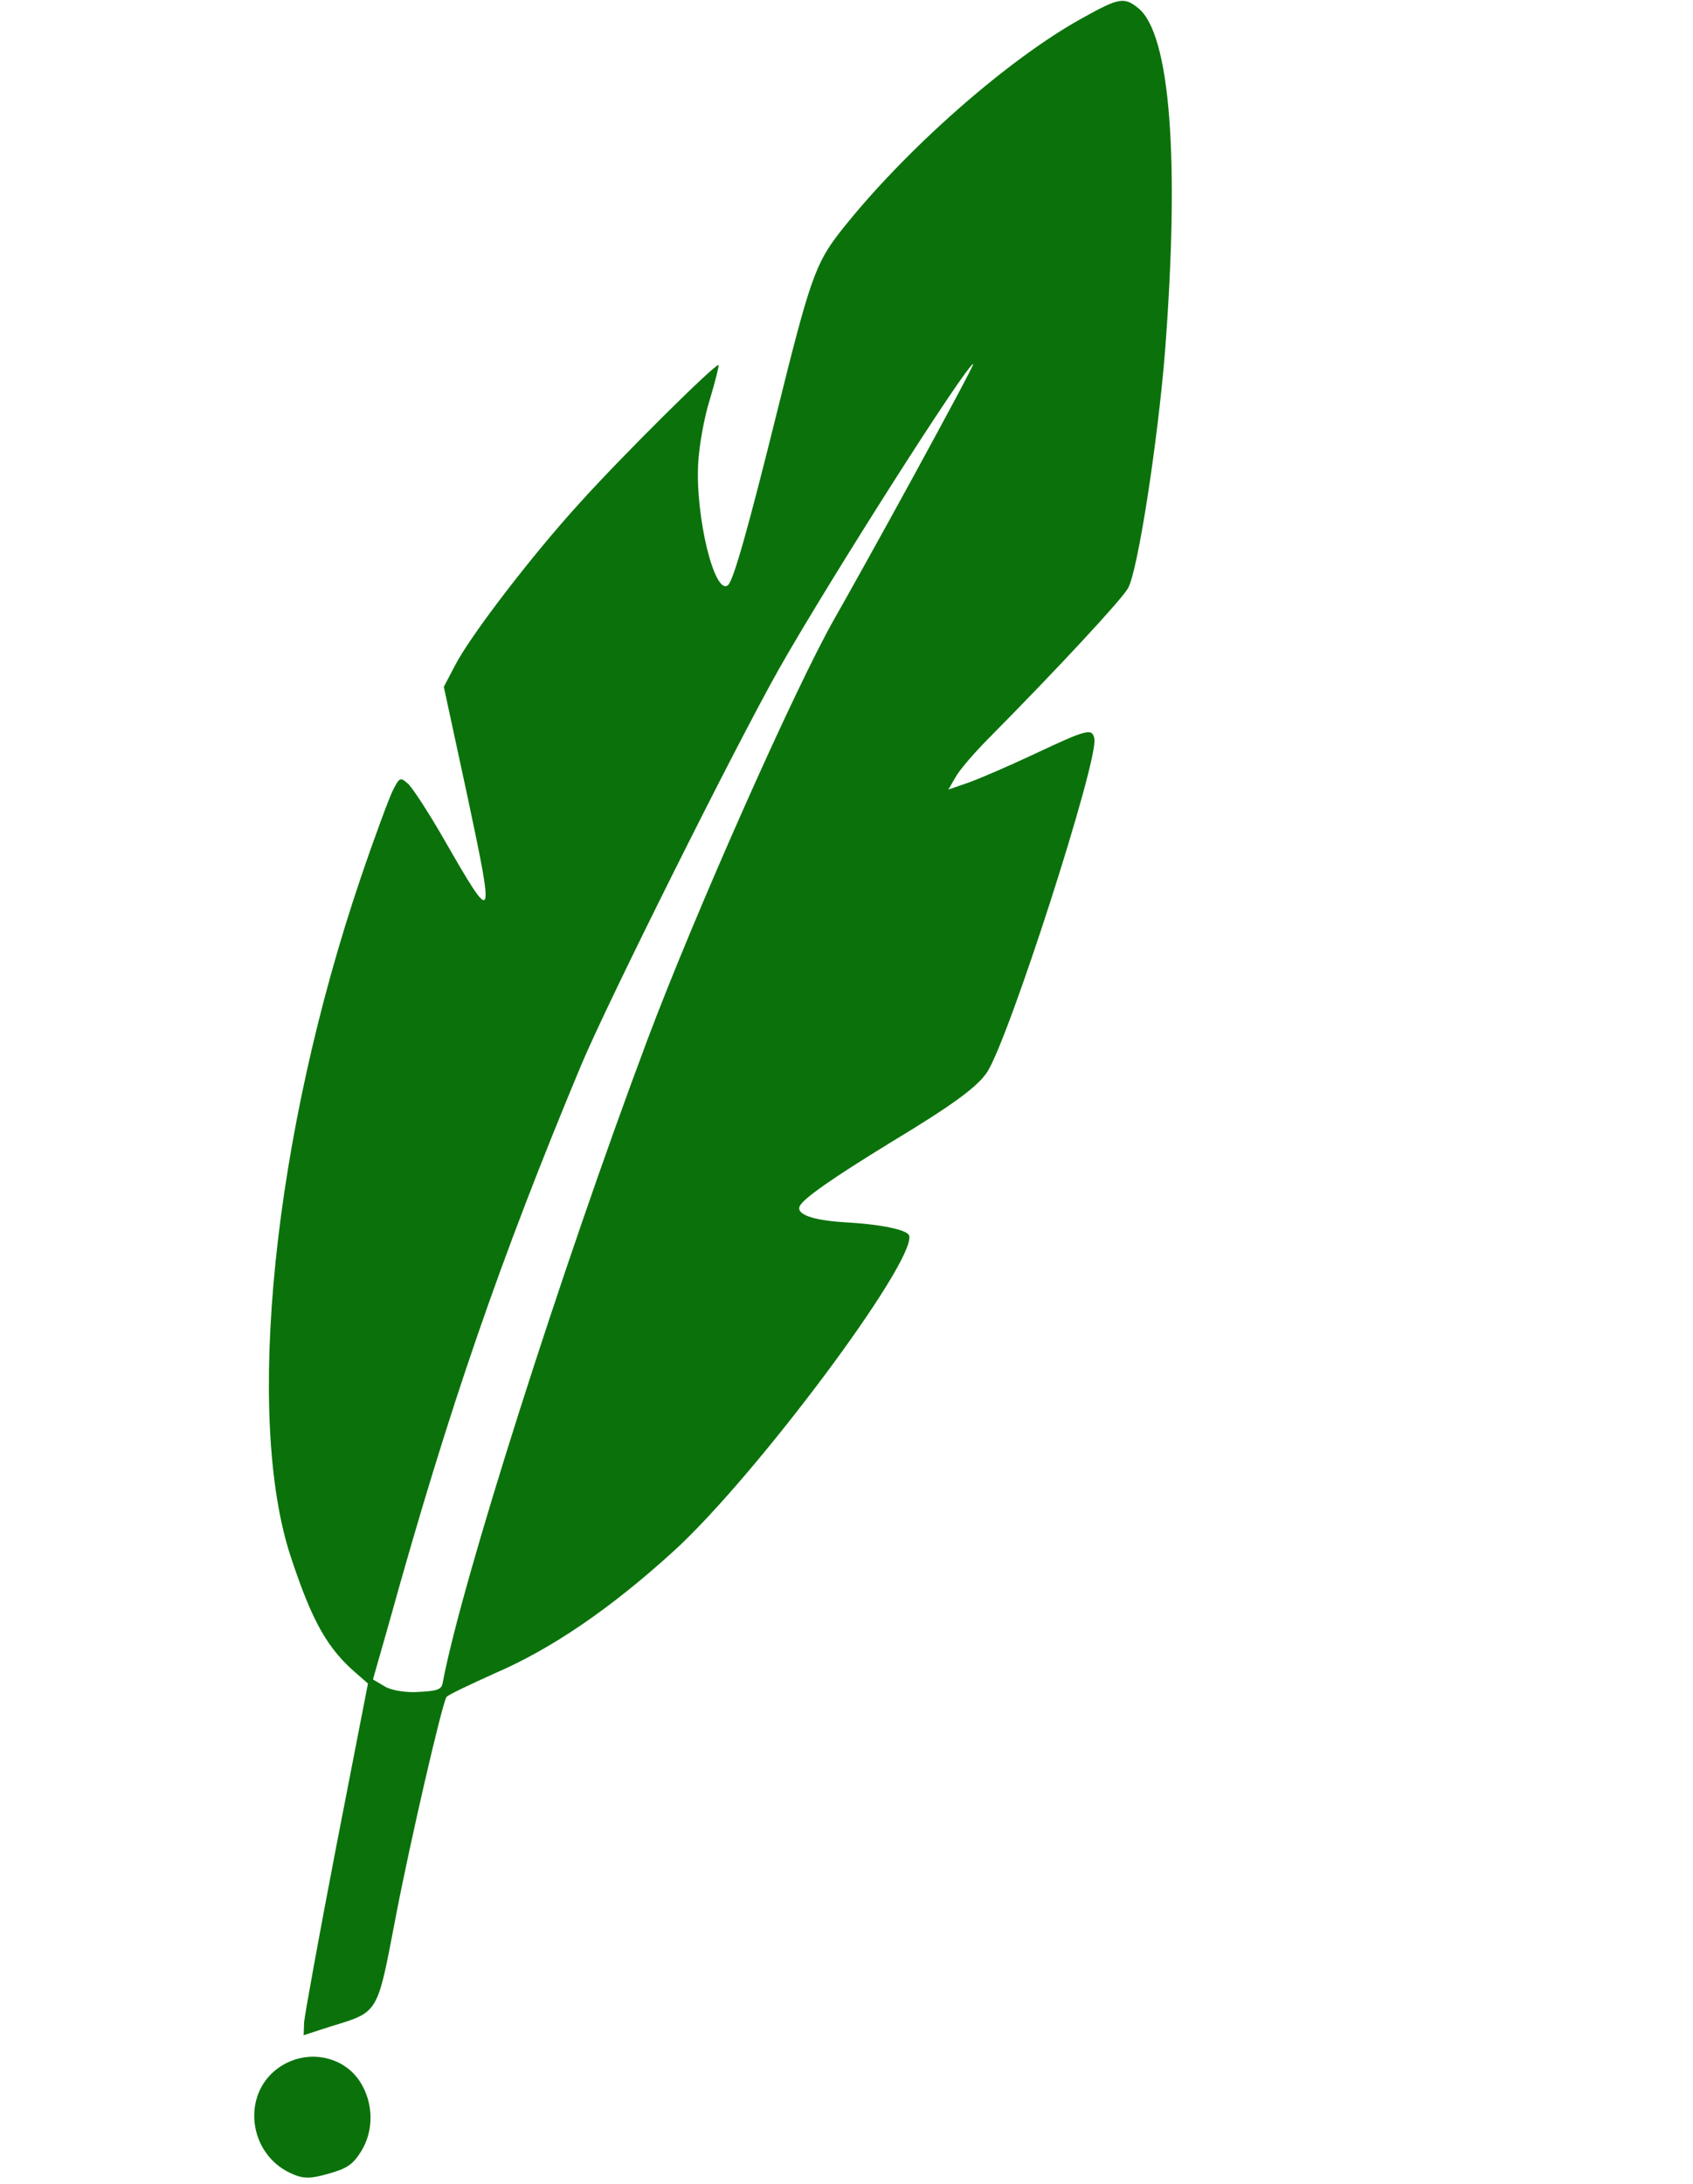 <svg xmlns="http://www.w3.org/2000/svg" version="1.0" width="37.216" height="48" preserveAspectRatio="xMidYMid meet" style=""><rect id="backgroundrect" width="100%" height="100%" x="0" y="0" fill="none" stroke="none" class="" style=""/>


<g class="currentLayer" style=""><title>Layer 1</title><g transform="rotate(-10.746 23.541,23.952) translate(0,874) scale(0.1,-0.1) " fill="#0b720b" stroke="none" id="svg_1" class="" fill-opacity="1" opacity="1">
<path d="M281.91,8731.463 c-17.894,-5.822 -44.111,-21.378 -61.173,-36.267 c-6.658,-5.822 -8.635,-9.353 -20.911,-36.076 c-11.132,-24.242 -16.438,-34.835 -17.79,-35.599 c-3.329,-1.813 -4.265,16.034 -1.456,27.487 c0.936,3.818 3.225,9.83 5.202,13.457 c1.873,3.627 3.329,6.776 3.225,6.967 c-0.624,0.477 -24.656,-15.747 -35.58,-24.051 c-12.484,-9.353 -29.13,-24.242 -33.603,-29.968 l-3.329,-4.199 l0.624,-24.91 c0.624,-28.727 0.416,-28.918 -6.762,-8.208 c-2.289,6.585 -4.786,12.693 -5.618,13.743 c-1.352,1.718 -1.561,1.622 -3.537,-0.954 c-1.144,-1.527 -5.93,-9.448 -10.508,-17.561 c-29.442,-52.014 -47.232,-111.759 -42.863,-143.922 c1.977,-14.793 4.161,-21.188 9.571,-27.868 l1.873,-2.386 l-13.525,-33.881 c-7.387,-18.611 -13.733,-35.122 -14.149,-36.649 l-0.624,-2.768 l6.034,0.764 c11.236,1.241 10.612,0.573 18.622,20.806 c5.826,14.793 18.934,44.666 20.079,45.62 c0.416,0.382 5.618,1.718 11.548,3.149 c13.213,2.959 27.569,9.258 43.279,18.897 c20.495,12.503 63.982,52.301 63.982,58.504 c0,1.336 -5.41,3.627 -13.525,5.631 c-6.658,1.718 -9.987,3.627 -8.947,5.249 c1.04,1.527 8.323,4.772 22.16,10.021 c15.189,5.631 21.119,8.494 23.824,11.262 c6.034,6.204 36.829,62.704 36.829,67.571 c0,2.481 -1.144,2.386 -13.733,-0.859 c-5.93,-1.527 -12.796,-3.054 -15.293,-3.436 l-4.578,-0.668 l1.977,2.291 c1.04,1.336 4.994,4.486 8.739,7.063 c17.894,12.312 34.436,24.528 36.308,26.723 c2.809,3.245 12.38,30.254 17.686,49.533 c11.132,41.134 14.149,68.43 8.323,75.302 c-2.601,3.054 -3.745,3.054 -12.38,0.191 zm-55.243,-91.908 c-9.883,-12.025 -20.183,-24.337 -22.888,-27.487 c-11.548,-13.552 -42.446,-58.218 -57.844,-83.509 c-28.194,-46.384 -62.213,-109.278 -70.432,-130.179 c-0.52,-1.527 -1.352,-1.718 -5.514,-1.145 c-2.705,0.286 -5.93,1.432 -7.178,2.577 l-2.289,2.004 l6.034,12.025 c21.431,43.425 38.909,73.87 64.086,112.046 c8.115,12.312 46.4,62.608 59.092,77.592 c14.669,17.275 52.746,57.741 54.307,57.741 c0.312,0 -7.595,-9.735 -17.374,-21.665 z" id="svg_2" fill="#0b720b" fill-opacity="1" opacity="1"/>
<path d="M24.006,8321.742 c-8.947,-4.295 -9.779,-17.179 -1.561,-23.096 c2.497,-1.813 3.953,-2.1 8.219,-1.718 c4.265,0.382 5.618,0.954 8.011,3.531 c3.537,3.913 4.578,9.639 2.705,14.698 c-2.497,6.776 -10.612,9.83 -17.374,6.585 z" id="svg_3" fill="#0b720b" fill-opacity="1" opacity="1"/>
</g></g></svg>